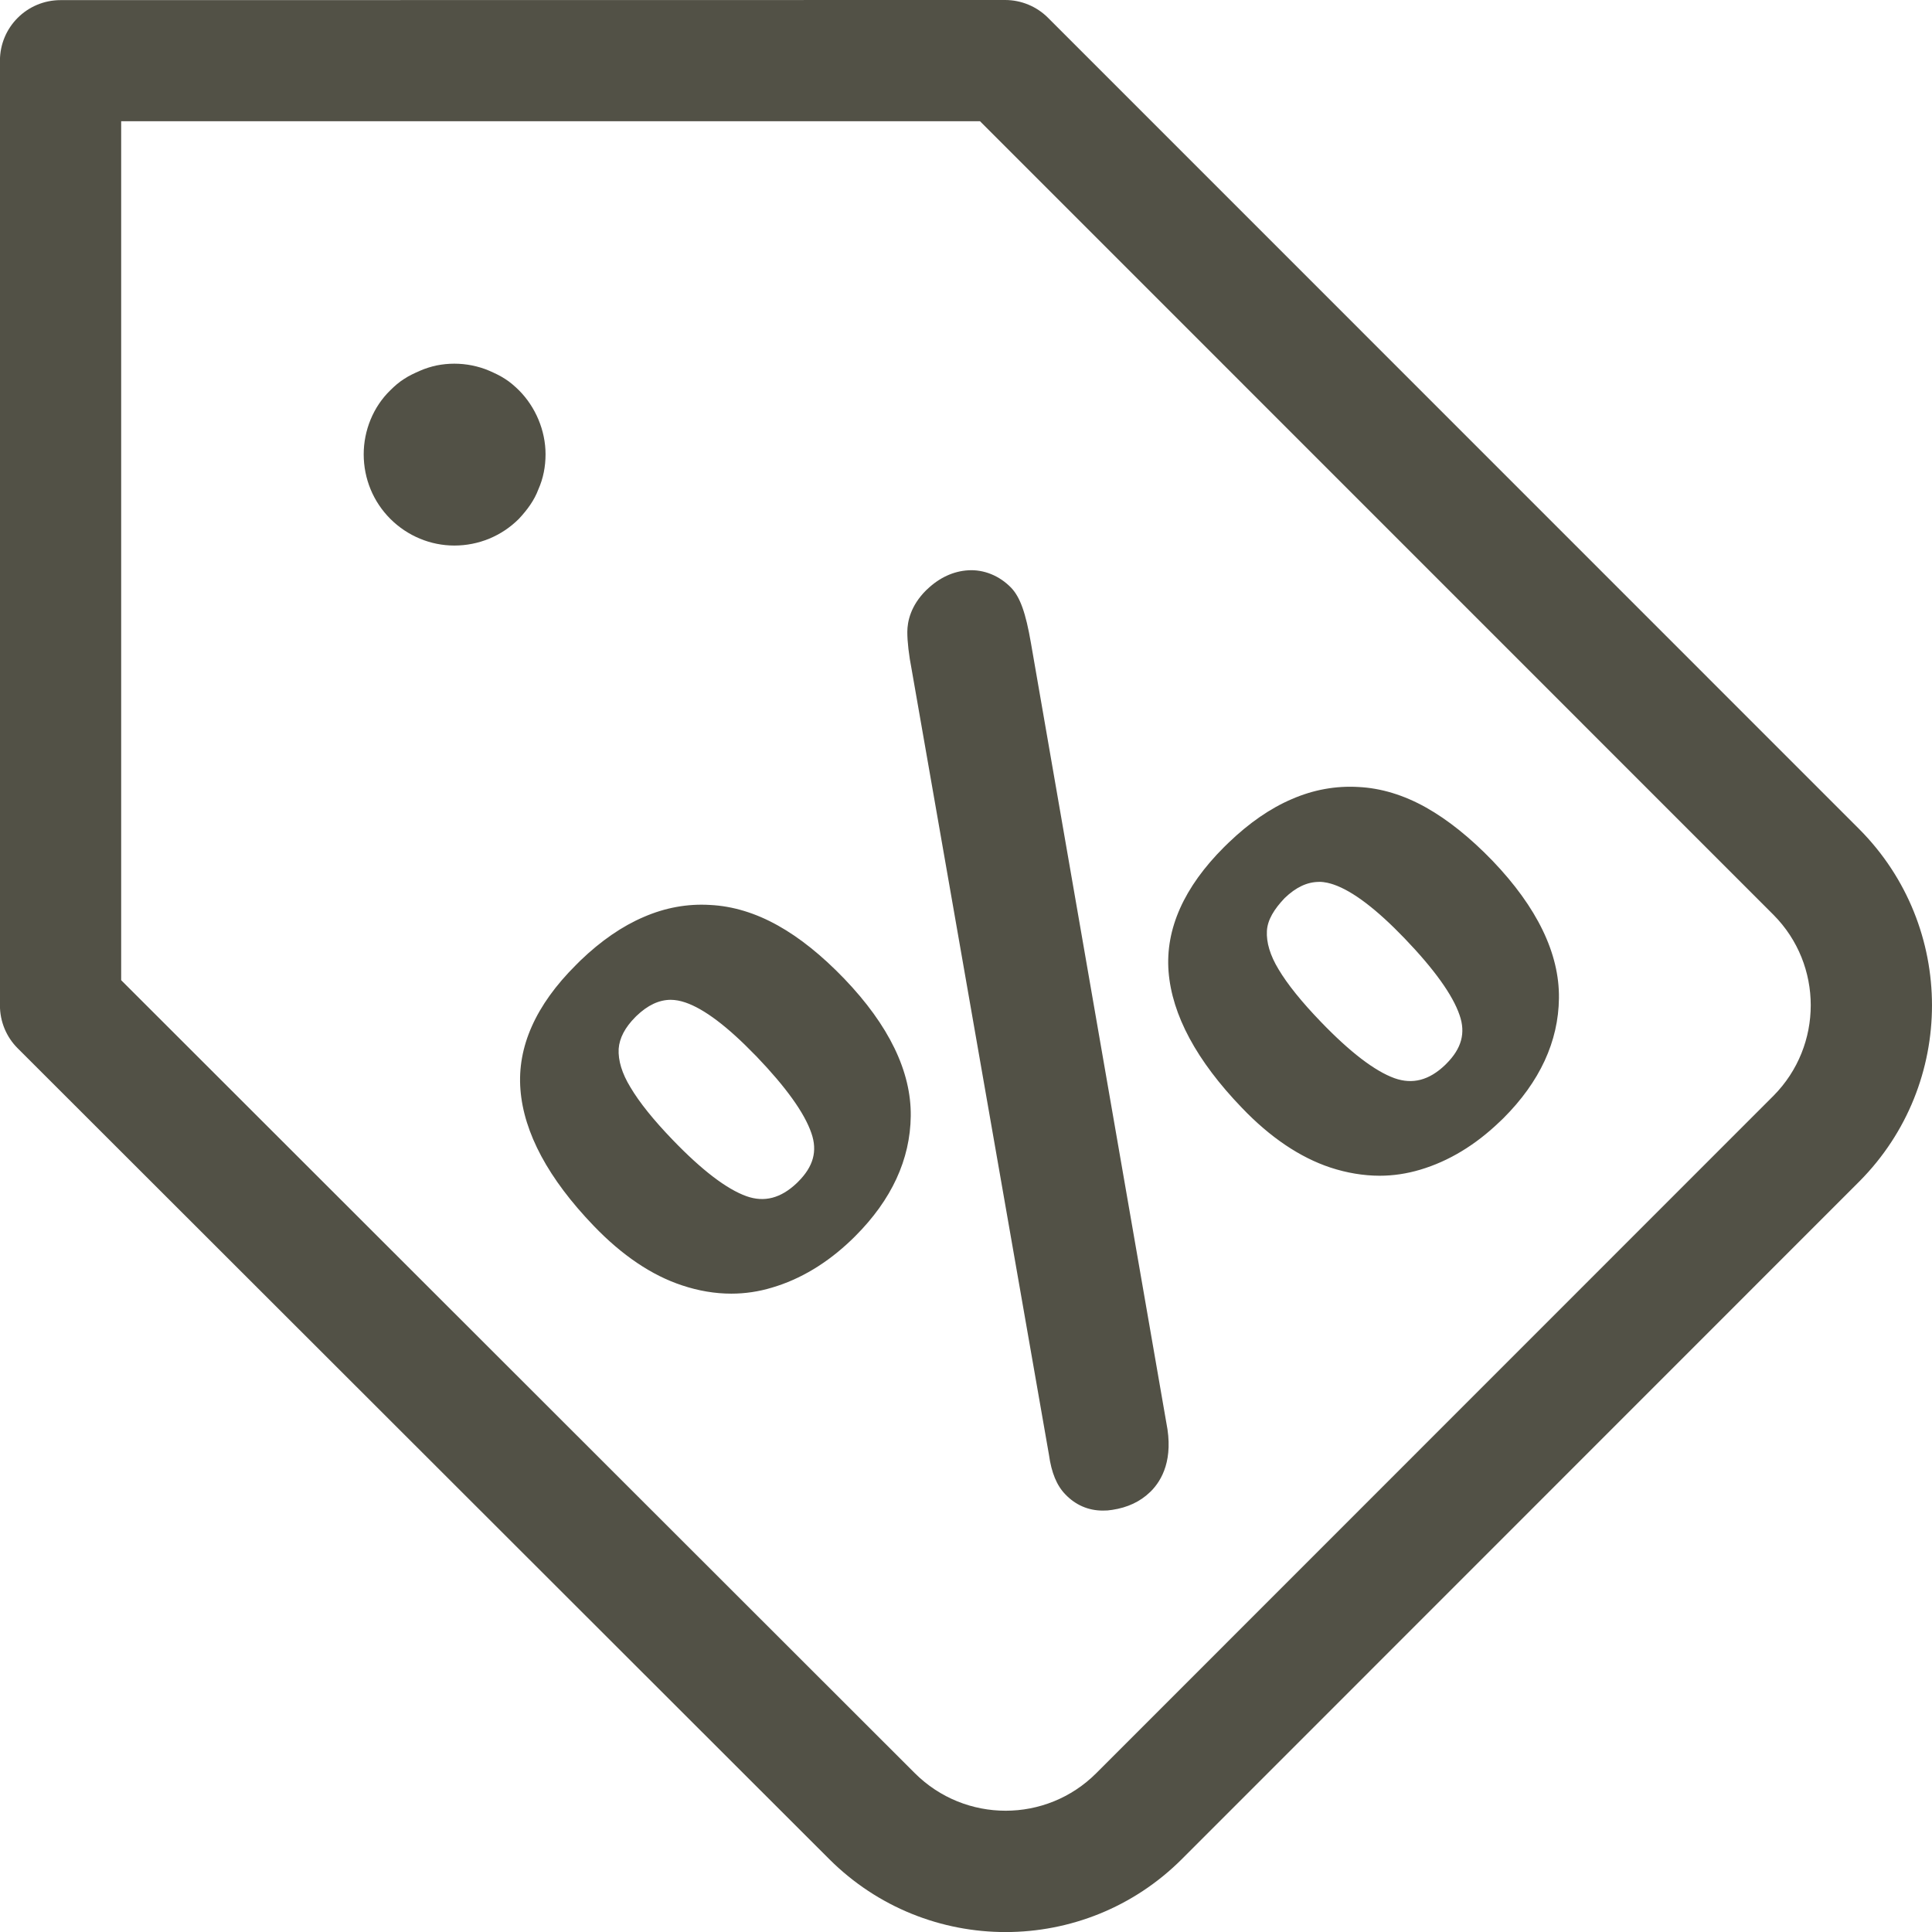 <svg height="32" viewBox="0 0 32 32" width="32" xmlns="http://www.w3.org/2000/svg"><path d="m16.648 0c.266 0 .522.106.71.294l13.441 13.443c1.601 1.613 1.601 4.216 0 5.829l-.003.003-11.217 11.22c-1.613 1.615-4.23 1.616-5.845.003l-13.441-13.429c-.189-.188-.294-.444-.294-.71v-15.647c0-.555.449-1.004 1.004-1.004zm-.416 2.008h-14.225v14.227l13.145 13.134c.832.83 2.178.83 3.007-.001l11.216-11.219c.822-.83.822-2.168.001-2.995zm-.196 7.438c.259-.016.518.089.712.289.148.156.241.412.328.918l2.242 12.911c.122.604-.07.951-.258 1.139-.004.003-.009.008-.013.012-.161.156-.371.255-.624.293-.053.009-.104.013-.155.012-.241.001-.455-.093-.622-.268-.142-.145-.231-.359-.272-.657l-2.273-13c-.048-.247-.073-.465-.073-.629.001-.173.055-.433.31-.688l.022-.02c.198-.189.431-.298.677-.312zm-4.461 5.539.187.004c.374.018.753.133 1.124.341.36.201.729.497 1.098.881.738.77 1.11 1.536 1.101 2.275-.009.718-.317 1.386-.919 1.988l-.063.062c-.402.385-.844.652-1.317.791-.218.066-.445.1-.673.1-.268 0-.543-.046-.815-.137-.502-.165-.995-.497-1.465-.987-.75-.78-1.158-1.541-1.213-2.258-.055-.705.253-1.398.918-2.06.025-.026.051-.051.075-.075.34-.327.693-.57 1.047-.721.358-.156.728-.223 1.103-.2zm-.465 1.575c-.196.001-.381.088-.569.268l-.016.016c-.172.172-.265.349-.278.528-.01.194.055.407.194.635.148.251.384.544.7.872.483.502.894.816 1.223.934.296.105.569.034.834-.218l.022-.022c.252-.251.323-.508.219-.805-.114-.334-.421-.761-.909-1.27l-.025-.025c-.454-.469-.841-.762-1.151-.868-.087-.03-.166-.044-.244-.045zm11.202-3.528.187.003c.373.018.751.132 1.123.341.359.202.729.498 1.099.881.738.771 1.109 1.536 1.1 2.276-.008.717-.317 1.385-.919 1.987-.022.02-.042.042-.065.062-.401.385-.843.652-1.314.792-.221.066-.447.1-.673.1-.267-.001-.541-.046-.815-.136-.503-.167-.997-.499-1.466-.99-.75-.779-1.158-1.538-1.214-2.257-.054-.704.255-1.397.919-2.06l.076-.074c.341-.328.692-.57 1.046-.721.358-.156.728-.223 1.104-.201zm-.466 1.575c-.194.001-.38.087-.568.268-.173.182-.283.358-.294.543-.011.193.054.408.193.637.148.249.384.541.7.869.483.502.894.817 1.222.935.298.105.571.034.835-.218l.022-.022c.252-.252.323-.509.219-.806-.113-.332-.421-.761-.91-1.27-.464-.483-.858-.783-1.175-.892-.057-.019-.143-.045-.244-.045zm-14.027-8.554c.098.02.196.049.285.088.088.039.177.079.265.137.078.049.157.118.226.186.275.275.441.667.441 1.06 0 .206-.039.402-.118.579-.069.186-.186.343-.324.491-.285.285-.667.442-1.069.442-.392 0-.775-.157-1.06-.442-.285-.285-.441-.667-.441-1.07 0-.393.157-.785.441-1.06.069-.069.147-.137.226-.186.088-.059.177-.098.265-.137.088-.039.186-.069.275-.088.196-.039.392-.039.589 0z" fill="#525146" fill-rule="evenodd"/></svg>
